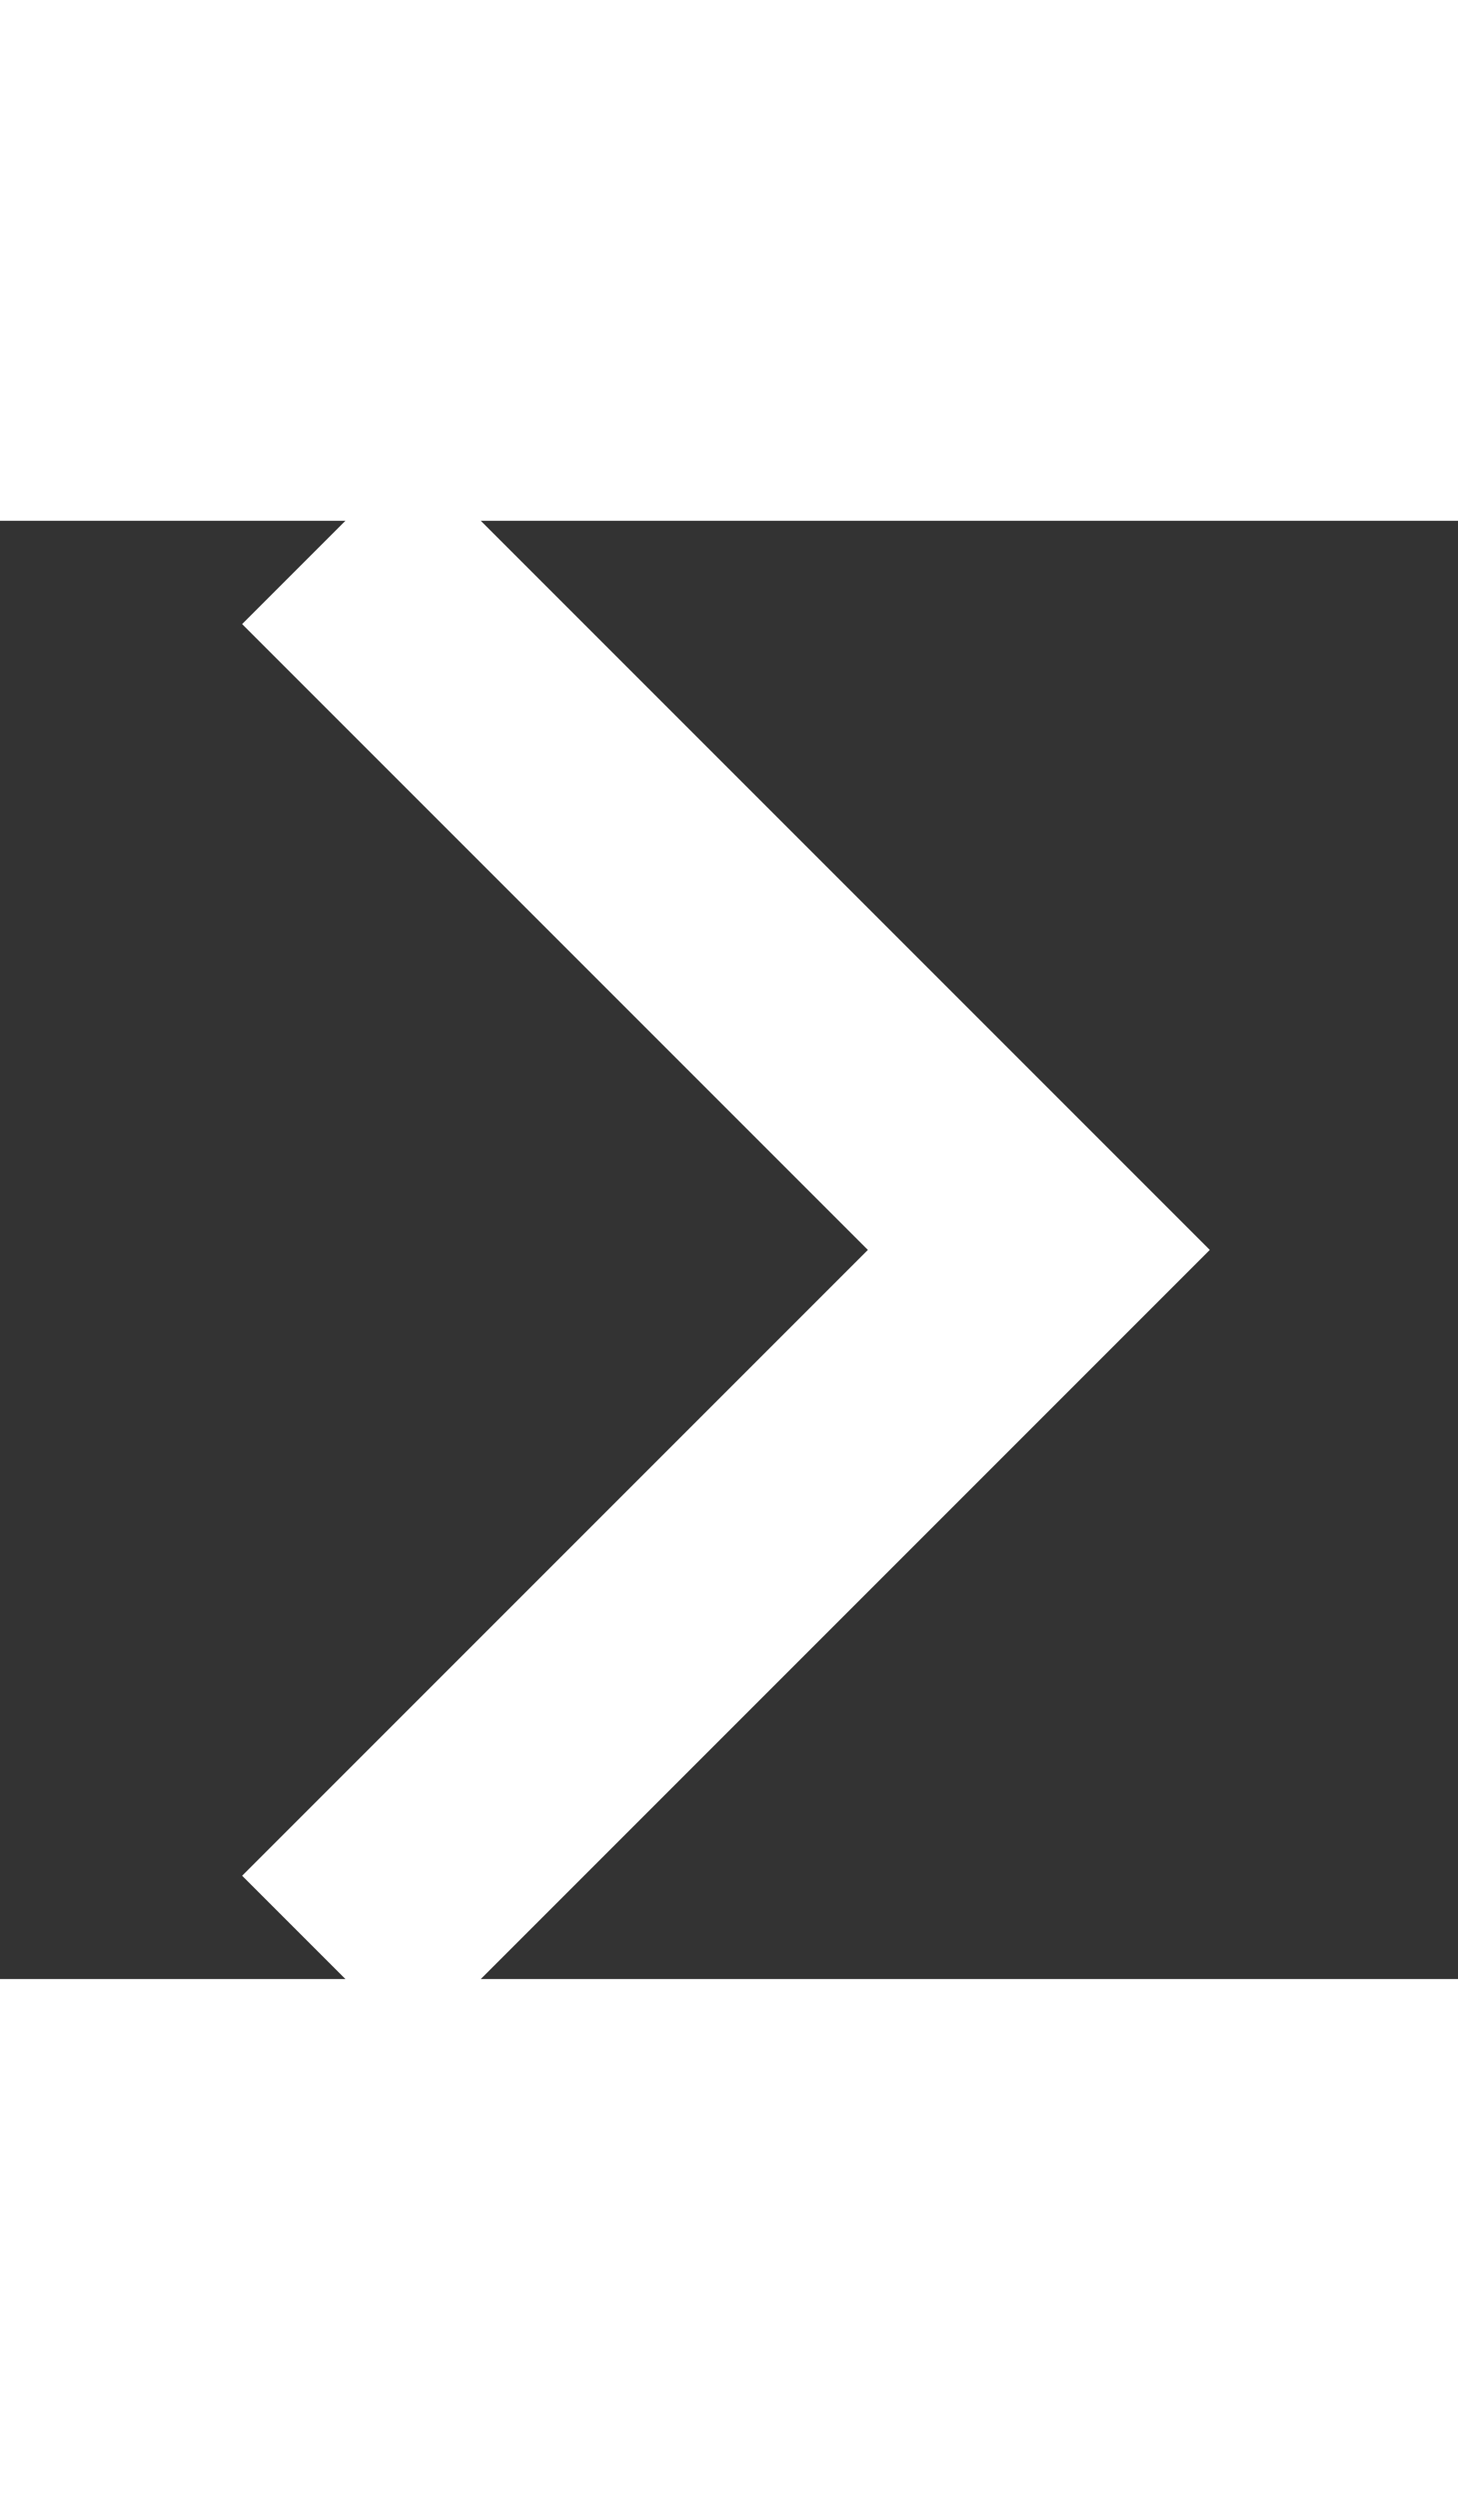 <svg fill="#fff" width="14px" version="1.1" id="XMLID_287_" xmlns="http://www.w3.org/2000/svg" xmlns:xlink="http://www.w3.org/1999/xlink" viewBox="0 0 24 24" xml:space="preserve">
  <rect x="0" y="0" width="24" height="24" fill="#333333" stroke="none"/>
  <g id="next">
    <g>
      <polygon points="6.8,23.7 5.4,22.3 15.7,12 5.4,1.7 6.8,0.3 18.5,12" stroke="white" stroke-width="2"/>
    </g>
  </g>
</svg>
